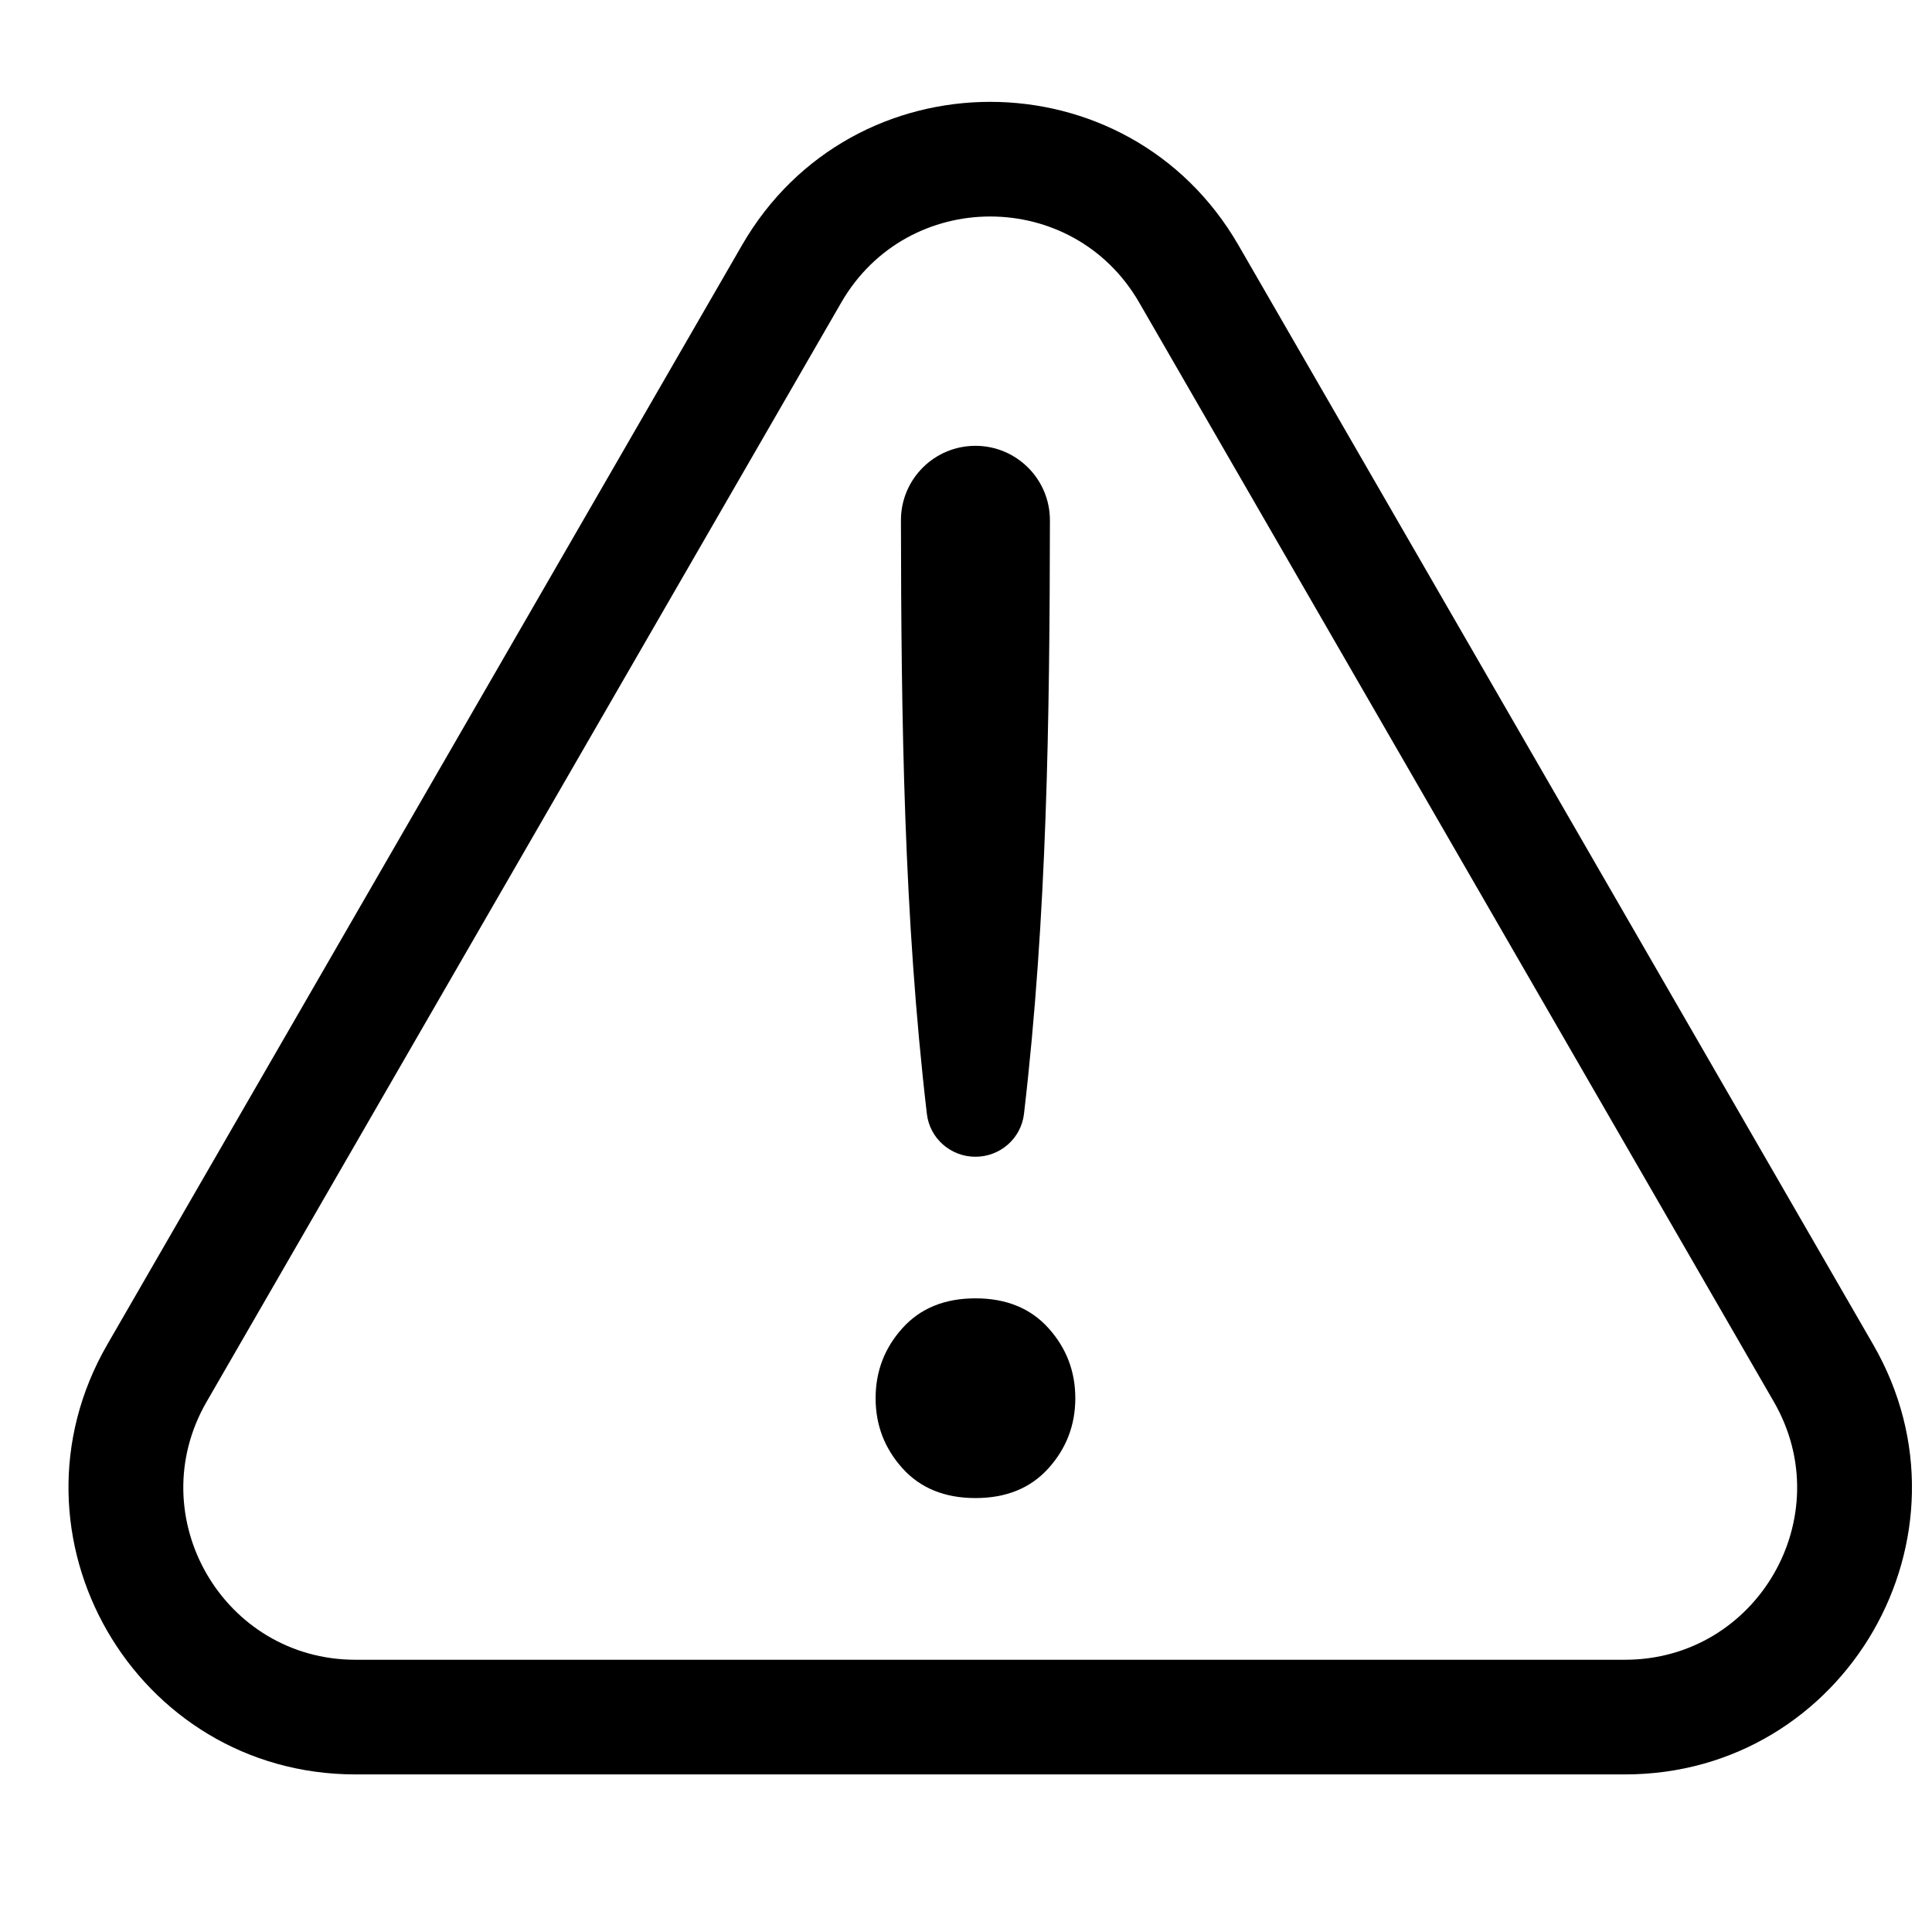 <?xml version="1.0" encoding="UTF-8"?>
<!-- Uploaded to: ICON Repo, www.iconrepo.com, Generator: ICON Repo Mixer Tools -->
<svg fill="#000000" width="800px" height="800px" version="1.1" viewBox="144 144 512 512" xmlns="http://www.w3.org/2000/svg">
 <g>
  <path d="m402.5 450.55c6.555 0 12.109-4.856 12.867-11.363 6.125-52.398 6.797-104.66 6.871-157.29 0.016-10.906-8.832-19.75-19.738-19.75-10.91 0-19.758 8.844-19.742 19.75 0.074 52.684 0.746 104.9 6.871 157.29 0.762 6.508 6.312 11.363 12.871 11.363z"/>
  <path d="m421.86 533.1c4.742-5.266 7.109-11.453 7.109-18.562 0-7.109-2.367-13.297-7.109-18.562-4.738-5.269-11.191-7.902-19.352-7.902-8.164 0-14.613 2.633-19.355 7.902-4.742 5.266-7.109 11.453-7.109 18.562 0 7.109 2.367 13.297 7.109 18.562 4.742 5.269 11.191 7.902 19.355 7.902 8.16 0 14.613-2.633 19.352-7.902z"/>
  <path d="m472.2 208.97c-29.234-50.637-102.33-50.637-131.56 0l-168.2 291.33c-29.238 50.637 7.309 113.94 65.781 113.94h336.4c58.473 0 95.02-63.301 65.781-113.94zm-105.25 15.191c17.543-30.383 61.395-30.383 78.938 0l168.2 291.33c17.543 30.383-4.383 68.363-39.469 68.363h-336.4c-35.082 0-57.012-37.98-39.469-68.363z" fill-rule="evenodd"/>
 </g>
</svg>